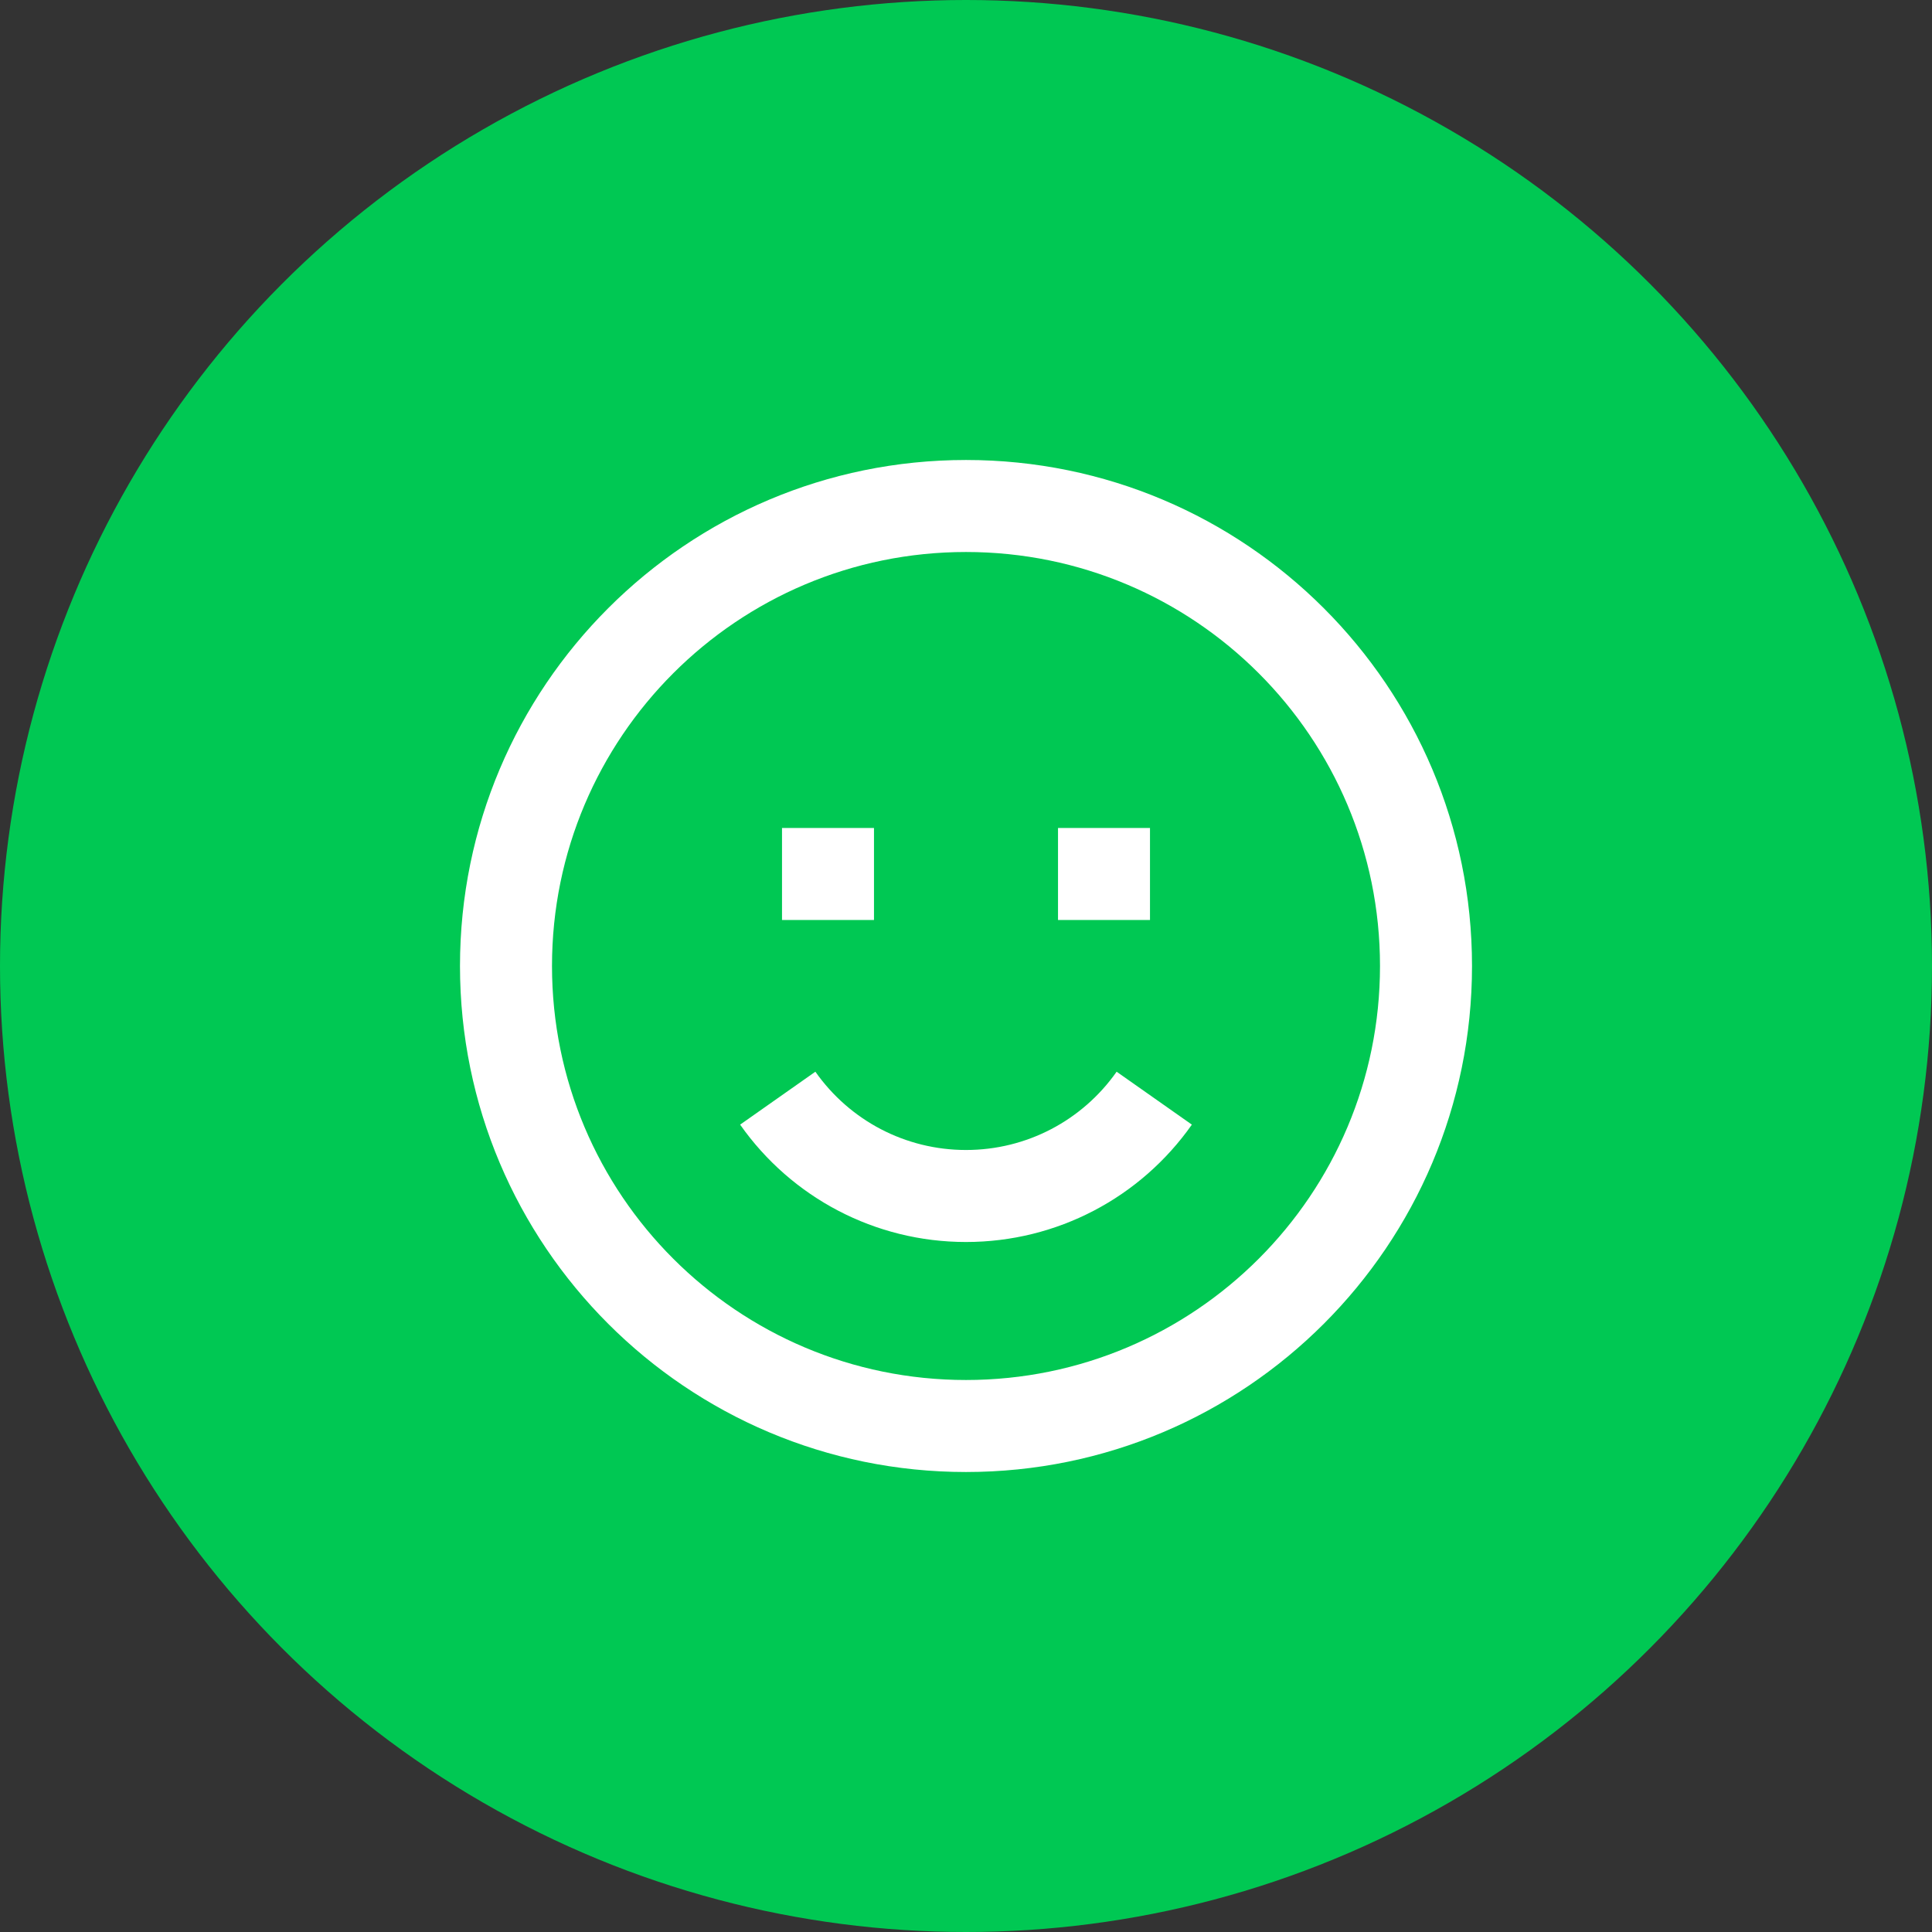 <svg width="56" height="56" viewBox="0 0 56 56" fill="none" xmlns="http://www.w3.org/2000/svg">
<rect x="0" y="0" width="56" height="56" fill="#333333" stroke="none"/>
<circle cx="28" cy="28" r="28" fill="#00C853"/>
<path fill-rule="evenodd" clip-rule="evenodd" d="M28 42.667C19.9 42.667 13.333 36.1 13.333 28C13.333 19.9 19.9 13.333 28 13.333C36.1 13.333 42.667 19.9 42.667 28C42.667 36.1 36.1 42.667 28 42.667ZM28 40C34.627 40 40 34.627 40 28C40 21.372 34.627 16 28 16C21.373 16 16 21.372 16 28C16 34.627 21.373 40 28 40ZM32.366 31.064L34.547 32.598C33.059 34.714 30.637 36 28 36C25.363 36 22.941 34.714 21.453 32.598L23.634 31.064C24.628 32.477 26.241 33.333 28 33.333C29.759 33.333 31.372 32.477 32.366 31.064ZM30.667 26.667V24H33.333V26.667H30.667ZM22.667 26.667V24H25.333V26.667H22.667Z" fill="white"/>
</svg>
